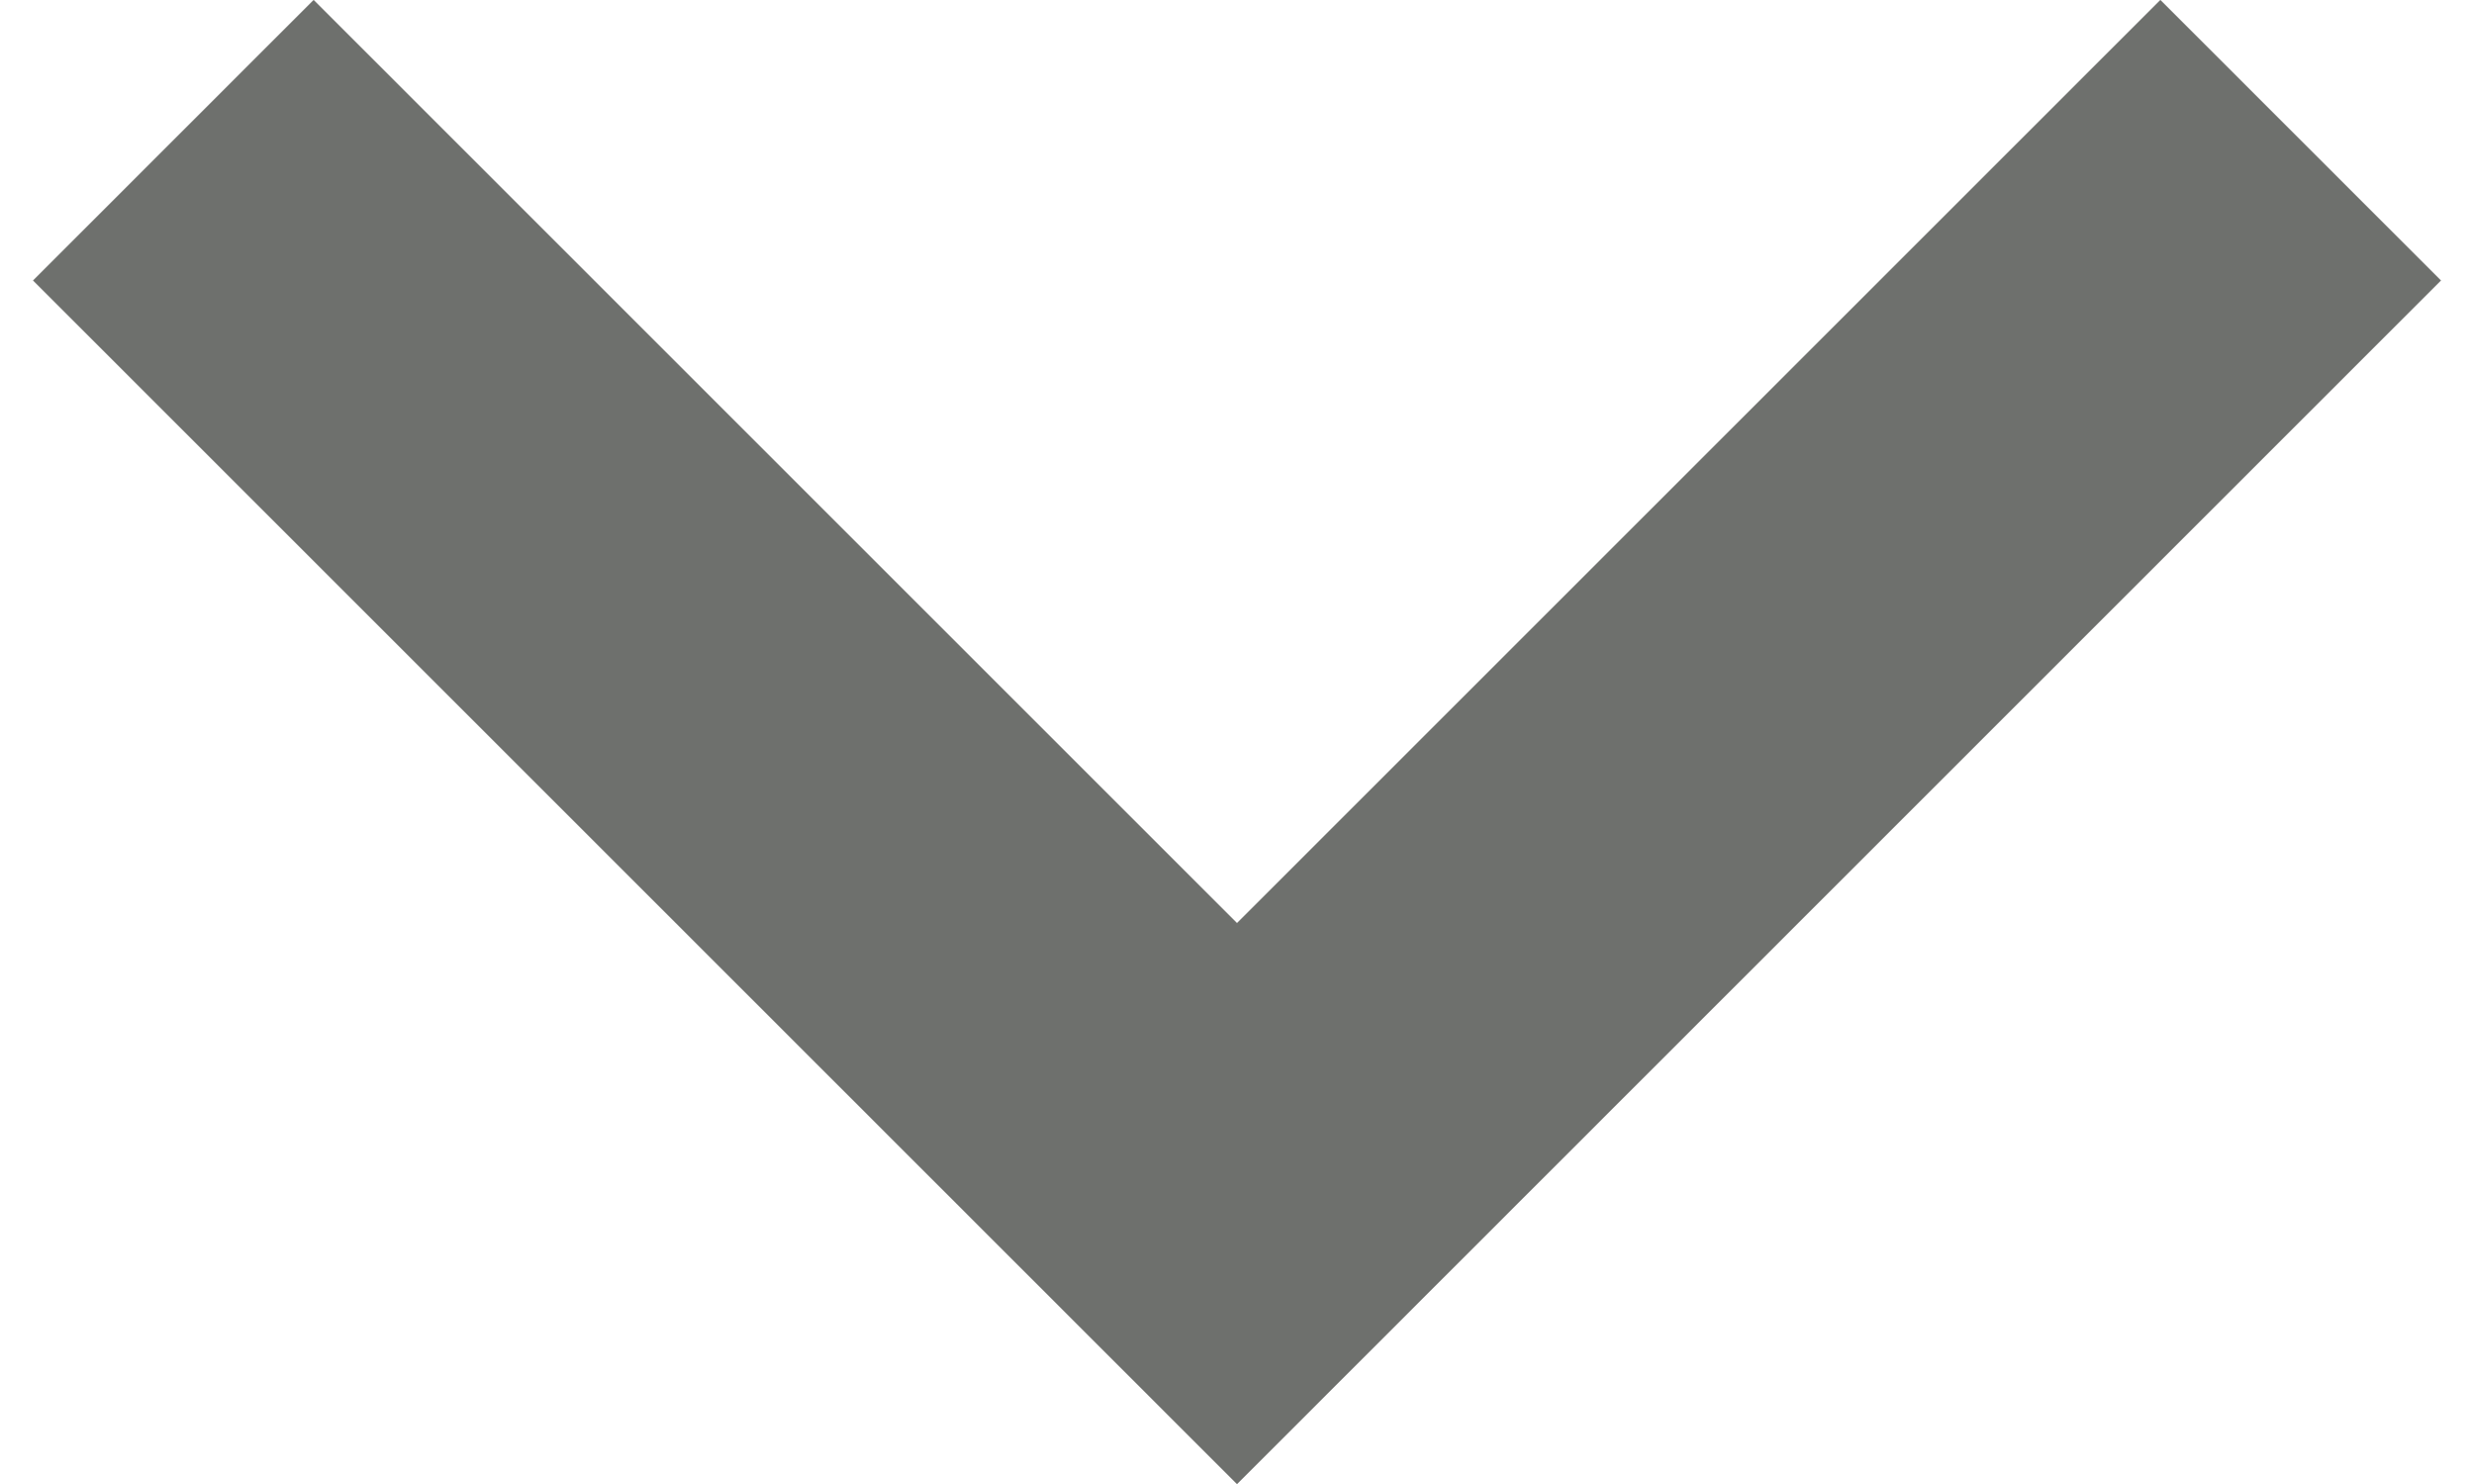 <svg xmlns="http://www.w3.org/2000/svg" width="10" height="6" viewBox="0 0 18.2 11.22">
    <defs><style>.view-more{fill:none;stroke:#6e706d;stroke-miterlimit:10;stroke-width:3px;}</style></defs>
    <title>View More</title>
    <polyline class="view-more" points="17.14 1.06 9.1 9.1 1.06 1.06"/>
</svg>